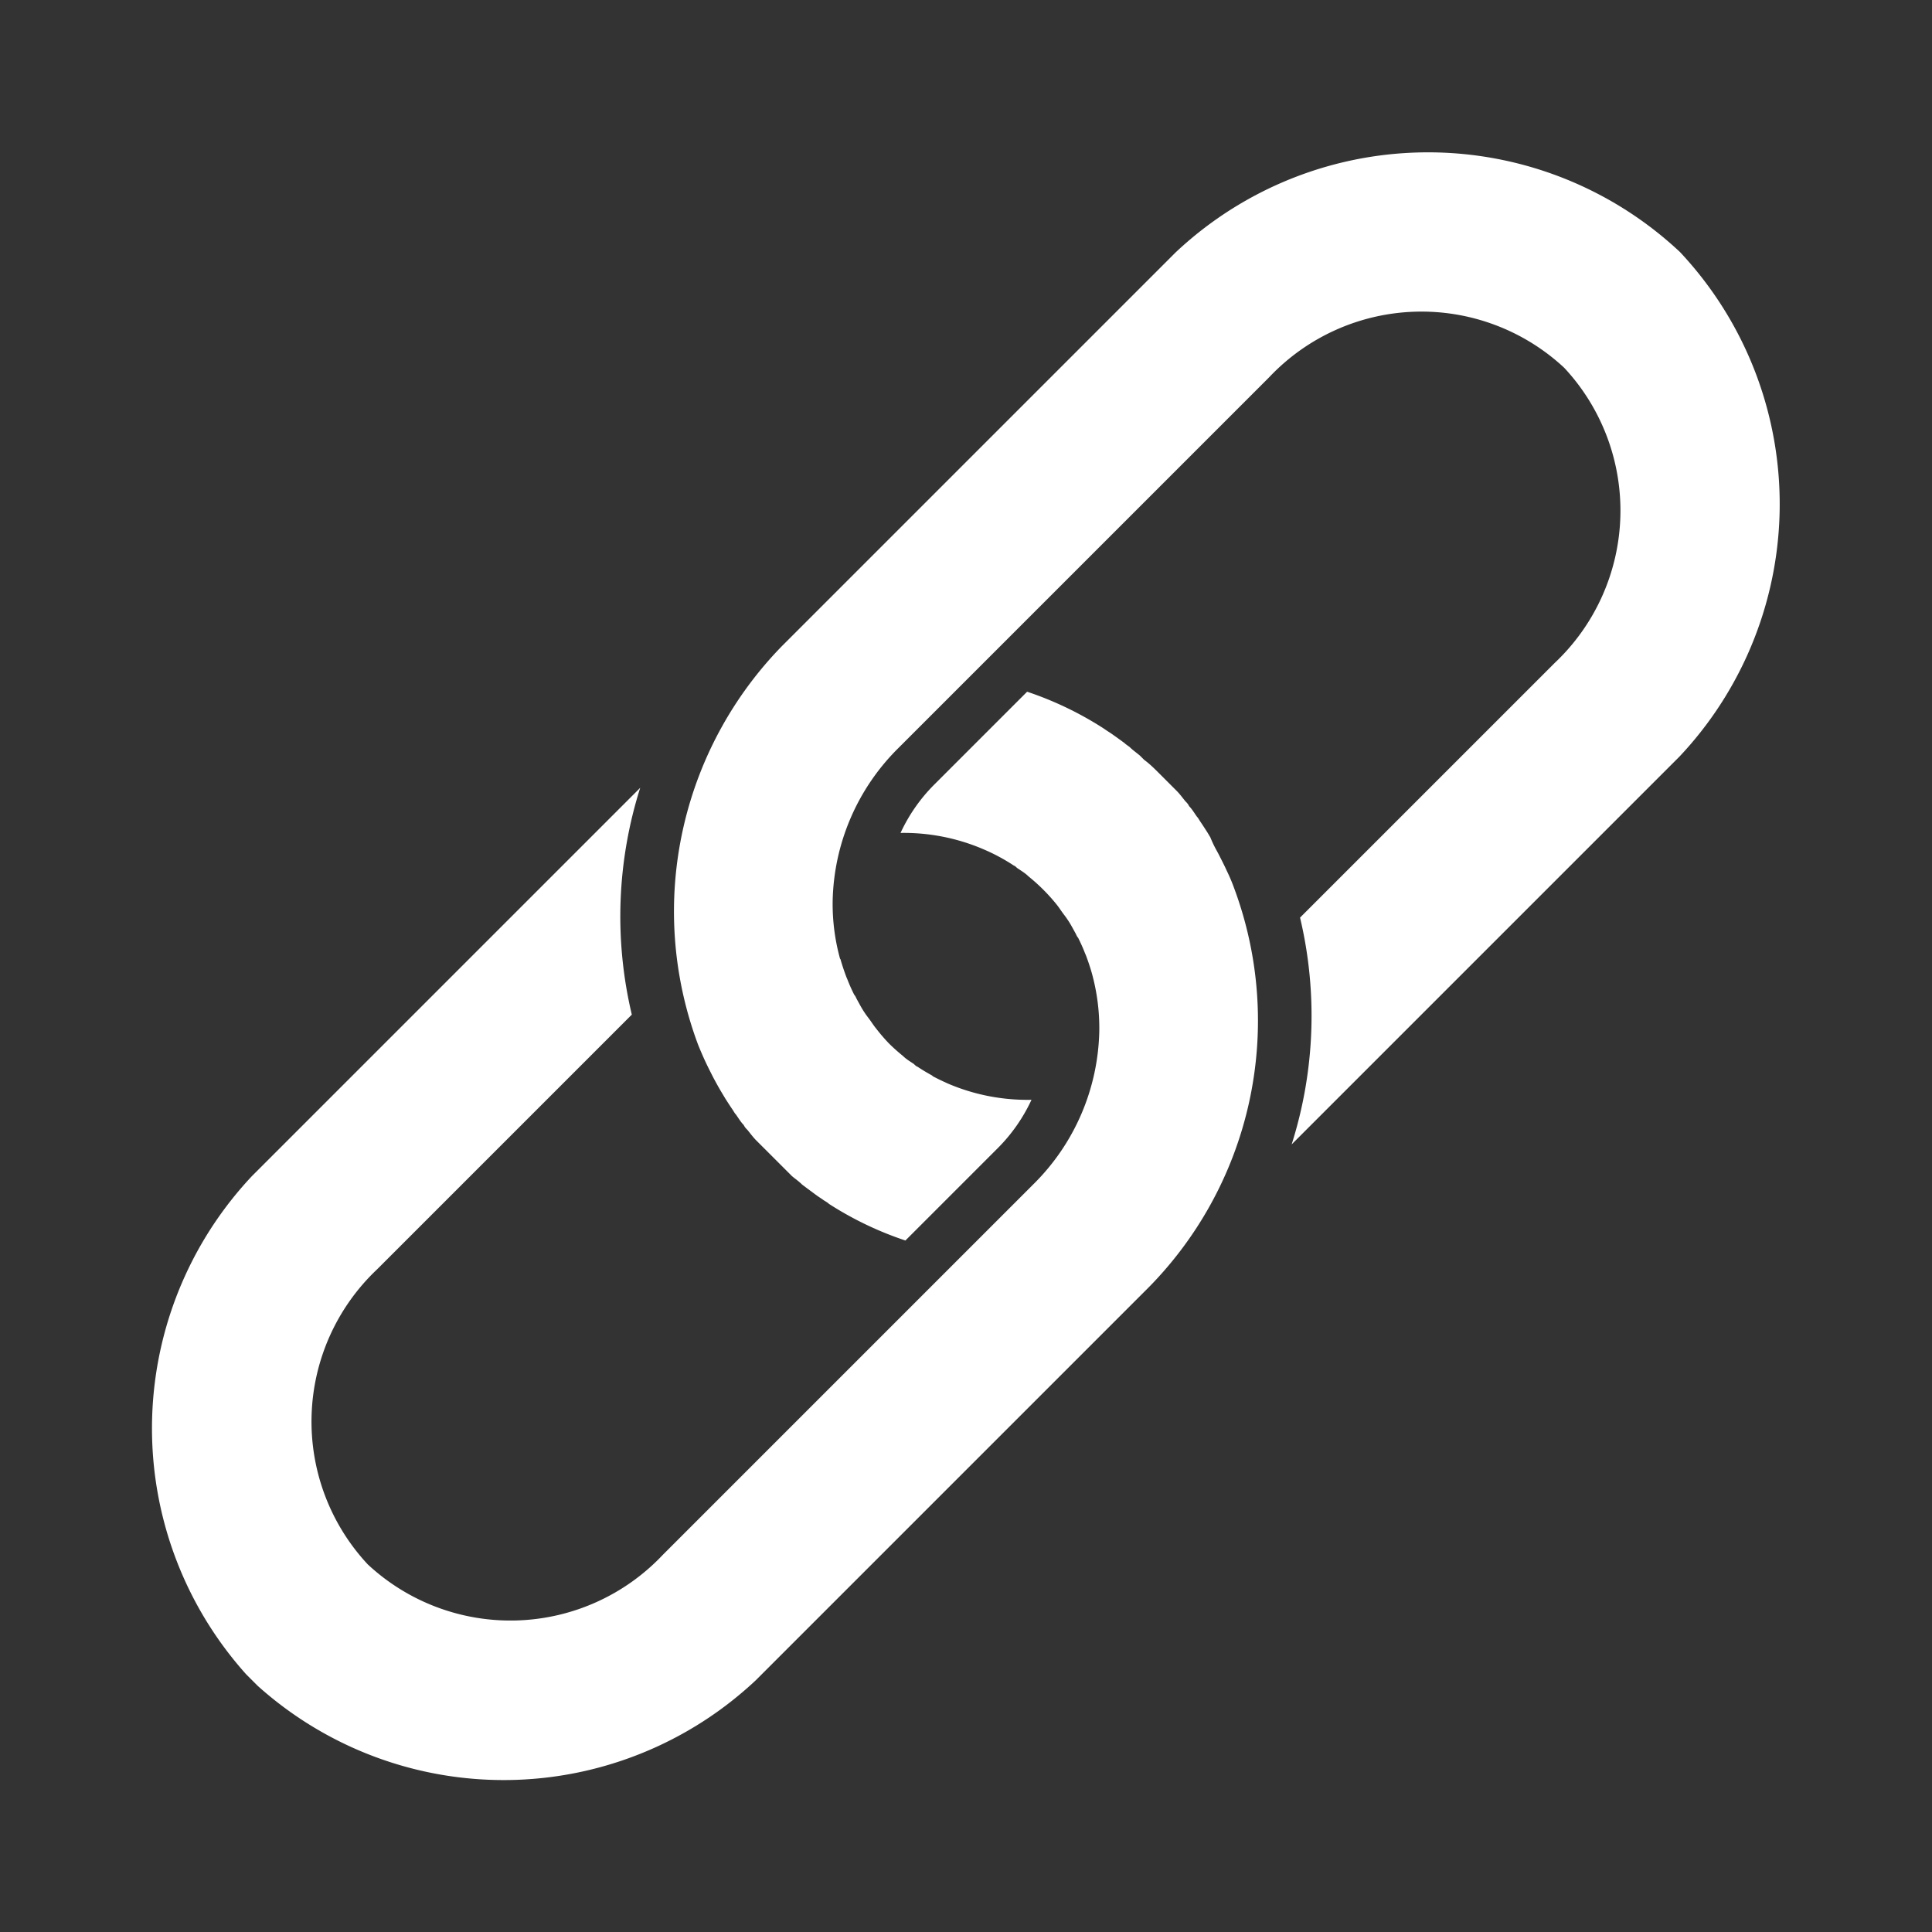 <svg xmlns="http://www.w3.org/2000/svg" xmlns:xlink="http://www.w3.org/1999/xlink" width="16.263" height="16.264" viewBox="0 0 16.263 16.264"><rect x="0" y="0" width="16.263" height="16.264" fill="#333333" stroke="none"/><defs><style>.a{fill:none;}.b{clip-path:url(#a);}.c{fill:#fff;}</style><clipPath id="a"><rect class="a" width="17" height="6" transform="translate(0)"/></clipPath></defs><g transform="translate(16.263 4.243) rotate(135)"><g class="b" transform="translate(0 0)"><path class="c" d="M6.227,1.3H3.191A1.763,1.763,0,0,0,1.378,3,1.763,1.763,0,0,0,3.191,4.7H7.606a1.864,1.864,0,0,0,1.3-.519,1.735,1.735,0,0,0,.3-.388l0-.005c.026-.046.049-.093.071-.141l.008-.02c.019-.043.036-.087.051-.133,0-.015.008-.03.012-.045.011-.038.023-.076.031-.115s.009-.054.013-.08.011-.057.014-.086A1.621,1.621,0,0,0,9.419,3a1.594,1.594,0,0,0-.009-.161c0-.038-.01-.075-.017-.112,0-.013,0-.027-.006-.04-.009-.046-.021-.092-.034-.137l0-.009c-.014-.046-.03-.09-.047-.135a1.7,1.7,0,0,0-.4-.592,1.419,1.419,0,0,1,.488-.087h1.1a2.856,2.856,0,0,1,.237.673h0c0,.02.008.041.011.061s.008.039.011.058.01.066.015.1.006.039.008.059c0,.036.007.072.01.108,0,.017,0,.034,0,.052,0,.054,0,.107,0,.162s0,.109,0,.163c0,.016,0,.031,0,.047,0,.038-.006.076-.01.114,0,.017,0,.034-.007.052,0,.036-.01.073-.016.109,0,.016-.006.033-.009.049-.007.037-.015.074-.023.11l-.011.044q-.014.057-.031.114l-.011.037c-.013.04-.026.08-.04.12l-.01.028c-.016.043-.033.086-.051.129l-.007.016A3.2,3.2,0,0,1,7.606,6H3.191A3.1,3.1,0,0,1,0,3,3.1,3.1,0,0,1,3.191,0H7.623a3.58,3.58,0,0,0-1.4,1.3" transform="translate(0 0)"/><path class="c" d="M7.606,6H3.175a3.581,3.581,0,0,0,1.4-1.3H7.606A1.763,1.763,0,0,0,9.419,3,1.763,1.763,0,0,0,7.606,1.3H3.191a1.864,1.864,0,0,0-1.3.519,1.73,1.73,0,0,0-.3.388l0,0c-.026.046-.049.093-.071.141l-.008.02c-.019.043-.036.088-.051.133,0,.015-.008.03-.012.045-.011.038-.023.076-.031.115s-.009.053-.013.079-.011.058-.014.087a1.562,1.562,0,0,0,0,.334c0,.041.011.081.018.12,0,.011,0,.022.005.033q.015.073.037.145v0c.014.047.031.093.049.138a1.7,1.7,0,0,0,.394.585,1.419,1.419,0,0,1-.488.087H.3a2.865,2.865,0,0,1-.235-.666h0C.061,3.584.057,3.56.052,3.538S.045,3.5.042,3.484c-.006-.035-.011-.069-.016-.1,0-.018-.005-.037-.007-.055,0-.037-.007-.074-.01-.111,0-.017,0-.033,0-.05C0,3.109,0,3.055,0,3s0-.109,0-.163c0-.016,0-.031,0-.047,0-.038.006-.076.01-.114,0-.017,0-.034.007-.052,0-.036.01-.073.016-.109,0-.016.006-.033.009-.049.007-.037.015-.074.023-.11l.011-.044Q.1,2.256.116,2.2l.011-.037c.013-.04.026-.08.04-.12l.01-.027Q.2,1.949.229,1.885L.236,1.87A3.2,3.2,0,0,1,3.175,0H7.606A3.1,3.1,0,0,1,10.8,3,3.1,3.1,0,0,1,7.606,6" transform="translate(6.203 0)"/></g></g></svg>